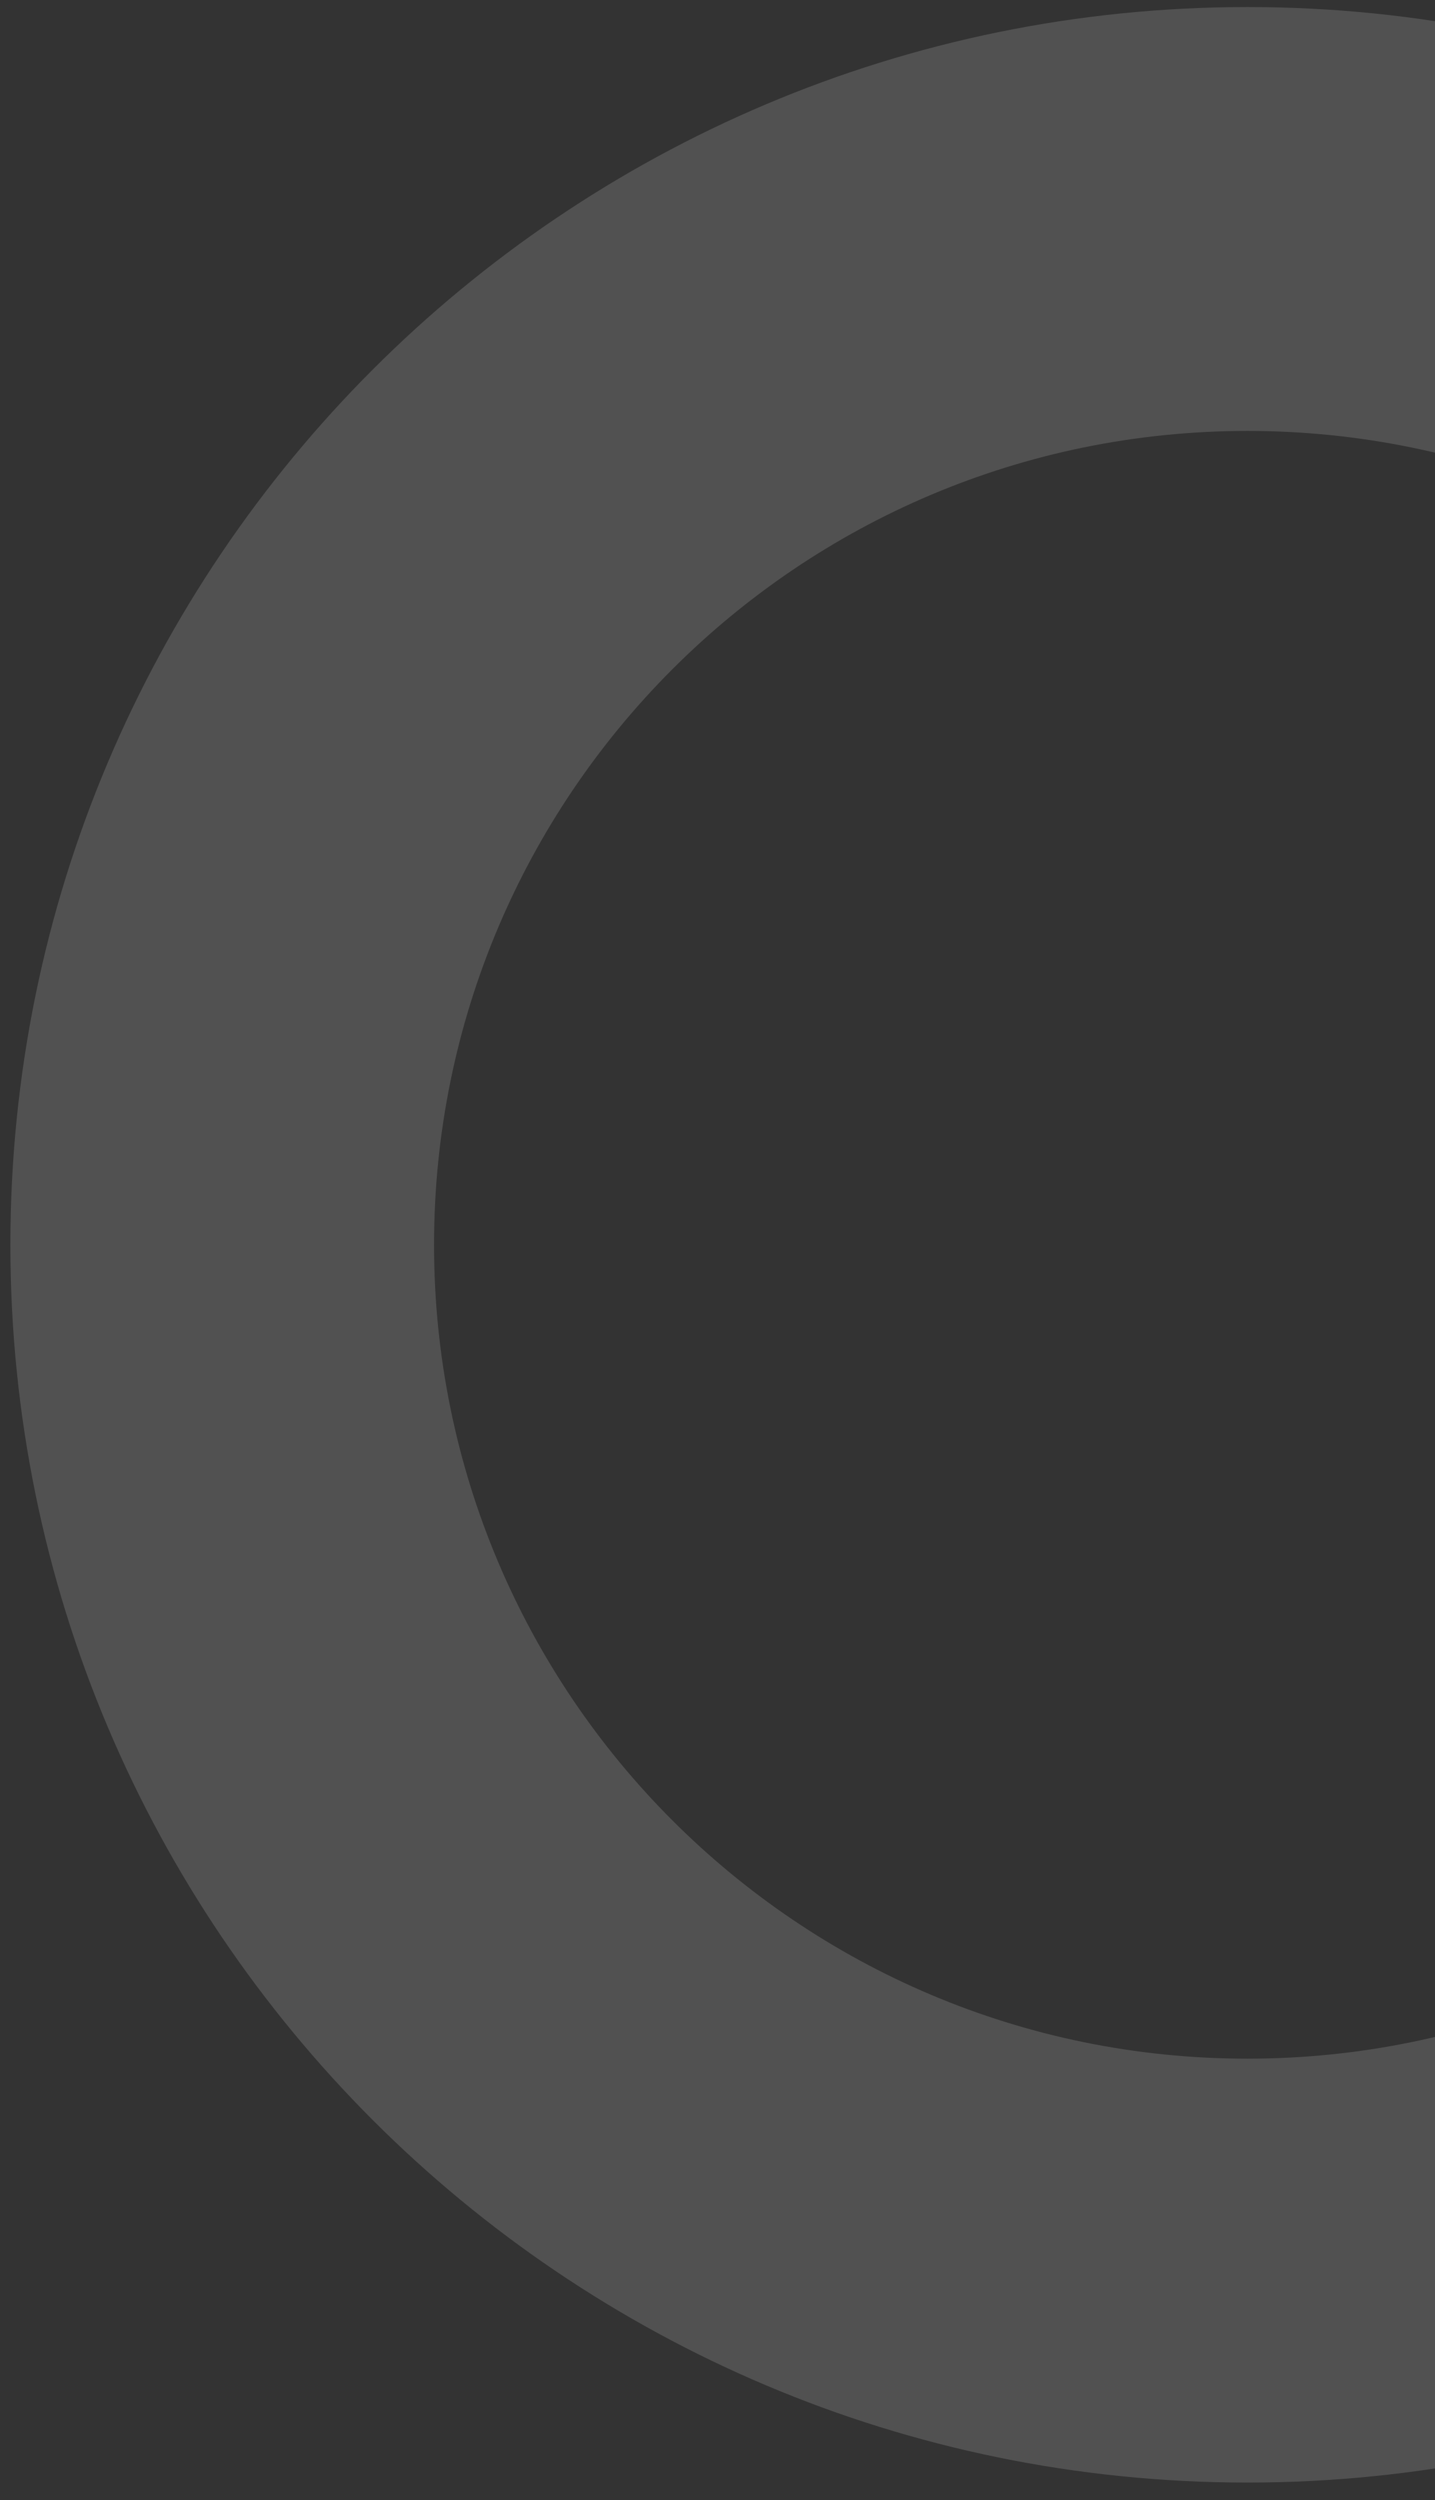 <svg width="58" height="101" viewBox="0 0 58 101" fill="none" xmlns="http://www.w3.org/2000/svg">
<rect x="0" y="0" width="58" height="101" fill="#333333" stroke="none"/>
<path opacity="0.15" d="M100.42 50.285C100.42 77.899 78.035 100.285 50.42 100.285C22.806 100.285 0.42 77.899 0.42 50.285C0.42 22.671 22.806 0.285 50.42 0.285C78.035 0.285 100.42 22.671 100.42 50.285ZM17.543 50.285C17.543 68.443 32.263 83.162 50.42 83.162C68.578 83.162 83.297 68.443 83.297 50.285C83.297 32.128 68.578 17.408 50.42 17.408C32.263 17.408 17.543 32.128 17.543 50.285Z" fill="white"/>
</svg>
